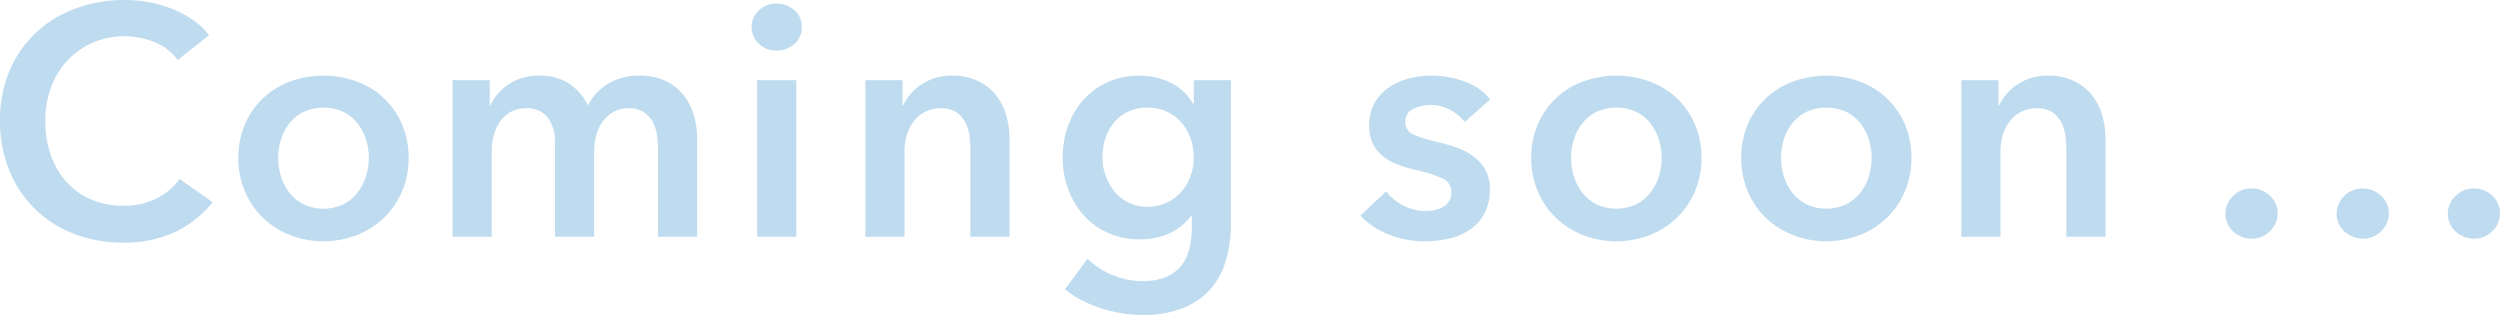 <svg xmlns="http://www.w3.org/2000/svg" xmlns:xlink="http://www.w3.org/1999/xlink" width="306.675" height="38.64" viewBox="0 0 306.675 38.64">
  <defs>
    <clipPath id="clip-path">
      <rect id="長方形_876" data-name="長方形 876" width="306.675" height="38.64" transform="translate(0 0)" fill="none"/>
    </clipPath>
  </defs>
  <g id="text_coming_soon" opacity="0.3">
    <g id="グループ_1074" data-name="グループ 1074" clip-path="url(#clip-path)">
      <path id="パス_1213" data-name="パス 1213" d="M21.8,7.36a6.46,6.46,0,0,0-2.92-2.22,9.8,9.8,0,0,0-7.52.1,9.368,9.368,0,0,0-3.1,2.2,9.755,9.755,0,0,0-2,3.279,11.6,11.6,0,0,0-.7,4.081,12.608,12.608,0,0,0,.68,4.24,9.576,9.576,0,0,0,1.94,3.3,8.714,8.714,0,0,0,3.02,2.14,9.886,9.886,0,0,0,3.96.76,8.753,8.753,0,0,0,4.04-.9,7.9,7.9,0,0,0,2.84-2.38l4.04,2.84a12.949,12.949,0,0,1-4.6,3.66,14.614,14.614,0,0,1-6.36,1.3,16.441,16.441,0,0,1-6.1-1.1,13.789,13.789,0,0,1-7.9-7.8A15.869,15.869,0,0,1,0,14.8,15.368,15.368,0,0,1,1.18,8.66,13.652,13.652,0,0,1,4.42,4,14.357,14.357,0,0,1,9.28,1.04,17.332,17.332,0,0,1,15.36,0,16.462,16.462,0,0,1,18.2.26a14.445,14.445,0,0,1,2.84.8A13.667,13.667,0,0,1,23.6,2.4a8.241,8.241,0,0,1,2.04,1.919Z" fill="#2887c8"/>
      <path id="パス_1214" data-name="パス 1214" d="M29.239,19.36a10.157,10.157,0,0,1,.82-4.141,9.671,9.671,0,0,1,2.22-3.179A9.783,9.783,0,0,1,35.6,10a11.92,11.92,0,0,1,8.16,0,9.543,9.543,0,0,1,5.54,5.219,10.157,10.157,0,0,1,.82,4.141,10.284,10.284,0,0,1-.82,4.159,9.855,9.855,0,0,1-2.22,3.221,10.146,10.146,0,0,1-3.32,2.1,11.332,11.332,0,0,1-8.16,0,10.146,10.146,0,0,1-3.32-2.1,9.84,9.84,0,0,1-2.22-3.221,10.284,10.284,0,0,1-.82-4.159m4.88,0a7.66,7.66,0,0,0,.34,2.24,6.143,6.143,0,0,0,1.02,2,5.333,5.333,0,0,0,1.72,1.44,5.771,5.771,0,0,0,4.96,0,5.354,5.354,0,0,0,1.72-1.44,6.182,6.182,0,0,0,1.02-2,7.694,7.694,0,0,0,.34-2.24,7.5,7.5,0,0,0-.34-2.22,6.225,6.225,0,0,0-1.02-1.98,5.128,5.128,0,0,0-1.72-1.42,5.965,5.965,0,0,0-4.96,0,5.109,5.109,0,0,0-1.72,1.42,6.185,6.185,0,0,0-1.02,1.98,7.465,7.465,0,0,0-.34,2.22" fill="#2887c8"/>
      <path id="パス_1215" data-name="パス 1215" d="M78.439,9.28a7.224,7.224,0,0,1,3.22.66,6.357,6.357,0,0,1,2.2,1.74,7.053,7.053,0,0,1,1.26,2.48,10.464,10.464,0,0,1,.4,2.88v12h-4.8V18.4a13.629,13.629,0,0,0-.12-1.76,4.771,4.771,0,0,0-.52-1.66,3.461,3.461,0,0,0-1.1-1.22,3.235,3.235,0,0,0-1.86-.48,3.663,3.663,0,0,0-1.92.48A4.2,4.2,0,0,0,73.879,15a5.311,5.311,0,0,0-.76,1.7,7.5,7.5,0,0,0-.24,1.86V29.04h-4.8V17.44a4.931,4.931,0,0,0-.86-2.98,3.12,3.12,0,0,0-2.7-1.18,3.712,3.712,0,0,0-1.88.46,3.952,3.952,0,0,0-1.3,1.18,5.4,5.4,0,0,0-.76,1.66,7.071,7.071,0,0,0-.26,1.9V29.04h-4.8V9.84h4.56v3.08h.08a5.684,5.684,0,0,1,.86-1.36A6.722,6.722,0,0,1,62.3,10.4,6.11,6.11,0,0,1,64,9.58a7.08,7.08,0,0,1,2.12-.3,6.508,6.508,0,0,1,3.72,1,6.653,6.653,0,0,1,2.28,2.64,6.857,6.857,0,0,1,2.56-2.7,7.293,7.293,0,0,1,3.76-.94" fill="#2887c8"/>
      <path id="パス_1216" data-name="パス 1216" d="M92.2,3.32a2.765,2.765,0,0,1,.861-2.02,2.955,2.955,0,0,1,2.18-.86,3.173,3.173,0,0,1,2.22.82,2.67,2.67,0,0,1,.9,2.06,2.668,2.668,0,0,1-.9,2.06,3.173,3.173,0,0,1-2.22.82,2.955,2.955,0,0,1-2.18-.86A2.762,2.762,0,0,1,92.2,3.32m.681,6.52h4.8v19.2h-4.8Z" fill="#2887c8"/>
      <path id="パス_1217" data-name="パス 1217" d="M106.158,9.84h4.56v3.08h.081a6.186,6.186,0,0,1,2.219-2.54,6.382,6.382,0,0,1,3.74-1.1,7.224,7.224,0,0,1,3.22.66,6.348,6.348,0,0,1,2.2,1.74,7.036,7.036,0,0,1,1.26,2.48,10.426,10.426,0,0,1,.4,2.88v12h-4.8V18.4a13.453,13.453,0,0,0-.12-1.76,4.791,4.791,0,0,0-.519-1.66,3.48,3.48,0,0,0-1.1-1.22,3.24,3.24,0,0,0-1.861-.48,4.113,4.113,0,0,0-2,.46,4.251,4.251,0,0,0-1.38,1.18,5.238,5.238,0,0,0-.82,1.66,6.648,6.648,0,0,0-.28,1.9V29.04h-4.8Z" fill="#2887c8"/>
      <path id="パス_1218" data-name="パス 1218" d="M151,9.84V27.32a16.116,16.116,0,0,1-.64,4.7,9.113,9.113,0,0,1-1.98,3.56A8.943,8.943,0,0,1,145,37.84a13.248,13.248,0,0,1-4.84.8,16.237,16.237,0,0,1-2.46-.2,17.136,17.136,0,0,1-2.56-.6,15.417,15.417,0,0,1-2.42-1,11.669,11.669,0,0,1-2.08-1.36l2.76-3.72a9.9,9.9,0,0,0,3.16,2.02,9.573,9.573,0,0,0,3.56.7,7.41,7.41,0,0,0,2.9-.5,4.685,4.685,0,0,0,1.88-1.385,5.435,5.435,0,0,0,1-2.088,10.952,10.952,0,0,0,.3-2.65v-1.4h-.08a6.771,6.771,0,0,1-2.66,2.162,8.56,8.56,0,0,1-3.62.747,9.369,9.369,0,0,1-3.92-.8,8.868,8.868,0,0,1-2.98-2.16,9.862,9.862,0,0,1-1.9-3.18,10.922,10.922,0,0,1-.68-3.86,11.519,11.519,0,0,1,.66-3.92,9.564,9.564,0,0,1,1.88-3.2,8.942,8.942,0,0,1,2.96-2.16,9.234,9.234,0,0,1,3.9-.8,8.71,8.71,0,0,1,3.8.84,6.423,6.423,0,0,1,2.8,2.6h.08V9.84Zm-10.24,3.36a5.45,5.45,0,0,0-2.34.479,5.053,5.053,0,0,0-1.72,1.3,5.812,5.812,0,0,0-1.08,1.934,7.357,7.357,0,0,0-.38,2.392,6.634,6.634,0,0,0,.38,2.232,6.375,6.375,0,0,0,1.08,1.934,5.256,5.256,0,0,0,1.72,1.375,4.985,4.985,0,0,0,2.3.519,5.448,5.448,0,0,0,4.18-1.834,6,6,0,0,0,1.14-1.934,6.643,6.643,0,0,0,.4-2.292,6.93,6.93,0,0,0-.4-2.352,5.942,5.942,0,0,0-1.14-1.953,5.306,5.306,0,0,0-1.78-1.316,5.587,5.587,0,0,0-2.36-.479" fill="#2887c8"/>
      <path id="パス_1219" data-name="パス 1219" d="M179.678,14.96a5.548,5.548,0,0,0-1.76-1.46,4.96,4.96,0,0,0-2.44-.62,4.674,4.674,0,0,0-2.12.48,1.654,1.654,0,0,0-.96,1.6,1.606,1.606,0,0,0,1.06,1.58,19.34,19.34,0,0,0,3.1.94,17.73,17.73,0,0,1,2.18.639,8.013,8.013,0,0,1,2,1.061,5.221,5.221,0,0,1,1.46,1.639,4.733,4.733,0,0,1,.56,2.381,6.194,6.194,0,0,1-.66,2.98,5.6,5.6,0,0,1-1.76,1.98,7.43,7.43,0,0,1-2.56,1.1,13.308,13.308,0,0,1-3.02.34,12,12,0,0,1-4.36-.82,9.207,9.207,0,0,1-3.52-2.34l3.16-2.96a6.3,6.3,0,0,0,2.08,1.72,5.949,5.949,0,0,0,2.84.68,4.875,4.875,0,0,0,1.06-.12,3.6,3.6,0,0,0,1-.38,2.079,2.079,0,0,0,.74-.7,1.978,1.978,0,0,0,.28-1.08,1.773,1.773,0,0,0-1.1-1.72,17.715,17.715,0,0,0-3.3-1.04,15.771,15.771,0,0,1-2.1-.621,6.822,6.822,0,0,1-1.82-1,4.6,4.6,0,0,1-1.28-1.539,4.891,4.891,0,0,1-.48-2.28,5.489,5.489,0,0,1,.66-2.76,5.658,5.658,0,0,1,1.74-1.9,7.82,7.82,0,0,1,2.44-1.1,10.9,10.9,0,0,1,2.8-.36,11.773,11.773,0,0,1,4.06.72,6.856,6.856,0,0,1,3.14,2.2Z" fill="#2887c8"/>
      <path id="パス_1220" data-name="パス 1220" d="M187.837,19.36a10.157,10.157,0,0,1,.82-4.141A9.543,9.543,0,0,1,194.2,10a11.92,11.92,0,0,1,8.16,0,9.783,9.783,0,0,1,3.32,2.04,9.671,9.671,0,0,1,2.22,3.179,10.157,10.157,0,0,1,.82,4.141,10.284,10.284,0,0,1-.82,4.159,9.84,9.84,0,0,1-2.22,3.221,10.146,10.146,0,0,1-3.32,2.1,11.332,11.332,0,0,1-8.16,0,10.146,10.146,0,0,1-3.32-2.1,9.855,9.855,0,0,1-2.22-3.221,10.284,10.284,0,0,1-.82-4.159m4.88,0a7.66,7.66,0,0,0,.34,2.24,6.143,6.143,0,0,0,1.02,2,5.343,5.343,0,0,0,1.72,1.44,5.771,5.771,0,0,0,4.96,0,5.343,5.343,0,0,0,1.72-1.44,6.182,6.182,0,0,0,1.02-2,7.693,7.693,0,0,0,.34-2.24,7.5,7.5,0,0,0-.34-2.22,6.225,6.225,0,0,0-1.02-1.98,5.119,5.119,0,0,0-1.72-1.42,5.965,5.965,0,0,0-4.96,0,5.119,5.119,0,0,0-1.72,1.42,6.185,6.185,0,0,0-1.02,1.98,7.465,7.465,0,0,0-.34,2.22" fill="#2887c8"/>
      <path id="パス_1221" data-name="パス 1221" d="M213.6,19.36a10.157,10.157,0,0,1,.82-4.141A9.542,9.542,0,0,1,219.957,10a11.92,11.92,0,0,1,8.16,0,9.783,9.783,0,0,1,3.32,2.04,9.671,9.671,0,0,1,2.22,3.179,10.157,10.157,0,0,1,.82,4.141,10.284,10.284,0,0,1-.82,4.159,9.84,9.84,0,0,1-2.22,3.221,10.146,10.146,0,0,1-3.32,2.1,11.332,11.332,0,0,1-8.16,0,10.146,10.146,0,0,1-3.32-2.1,9.855,9.855,0,0,1-2.22-3.221,10.284,10.284,0,0,1-.82-4.159m4.88,0a7.66,7.66,0,0,0,.34,2.24,6.142,6.142,0,0,0,1.02,2,5.343,5.343,0,0,0,1.72,1.44,5.771,5.771,0,0,0,4.96,0,5.343,5.343,0,0,0,1.72-1.44,6.182,6.182,0,0,0,1.02-2,7.694,7.694,0,0,0,.34-2.24,7.5,7.5,0,0,0-.34-2.22,6.225,6.225,0,0,0-1.02-1.98,5.119,5.119,0,0,0-1.72-1.42,5.965,5.965,0,0,0-4.96,0,5.118,5.118,0,0,0-1.72,1.42,6.185,6.185,0,0,0-1.02,1.98,7.465,7.465,0,0,0-.34,2.22" fill="#2887c8"/>
      <path id="パス_1222" data-name="パス 1222" d="M240.6,9.84h4.56v3.08h.081a6.186,6.186,0,0,1,2.219-2.54,6.382,6.382,0,0,1,3.74-1.1,7.224,7.224,0,0,1,3.22.66,6.348,6.348,0,0,1,2.2,1.74,7.036,7.036,0,0,1,1.26,2.48,10.426,10.426,0,0,1,.4,2.88v12h-4.8V18.4a13.452,13.452,0,0,0-.12-1.76,4.791,4.791,0,0,0-.519-1.66,3.48,3.48,0,0,0-1.1-1.22,3.24,3.24,0,0,0-1.861-.48,4.113,4.113,0,0,0-2,.46,4.251,4.251,0,0,0-1.38,1.18,5.238,5.238,0,0,0-.82,1.66,6.648,6.648,0,0,0-.28,1.9V29.04h-4.8Z" fill="#2887c8"/>
      <path id="パス_1223" data-name="パス 1223" d="M272.995,26.24a2.971,2.971,0,0,1,.94-2.2,3.116,3.116,0,0,1,2.26-.92,3.21,3.21,0,0,1,2.24.88,2.818,2.818,0,0,1,.96,2.16,2.973,2.973,0,0,1-.94,2.2,3.113,3.113,0,0,1-2.26.92,3.156,3.156,0,0,1-1.22-.24,3.464,3.464,0,0,1-1.02-.64,2.956,2.956,0,0,1-.7-.96,2.8,2.8,0,0,1-.26-1.2" fill="#2887c8"/>
      <path id="パス_1224" data-name="パス 1224" d="M286.635,26.24a2.971,2.971,0,0,1,.94-2.2,3.115,3.115,0,0,1,2.26-.92,3.21,3.21,0,0,1,2.24.88,2.818,2.818,0,0,1,.96,2.16,2.973,2.973,0,0,1-.94,2.2,3.113,3.113,0,0,1-2.26.92,3.156,3.156,0,0,1-1.22-.24,3.463,3.463,0,0,1-1.02-.64,2.956,2.956,0,0,1-.7-.96,2.8,2.8,0,0,1-.26-1.2" fill="#2887c8"/>
      <path id="パス_1225" data-name="パス 1225" d="M300.275,26.24a2.971,2.971,0,0,1,.94-2.2,3.116,3.116,0,0,1,2.26-.92,3.21,3.21,0,0,1,2.24.88,2.818,2.818,0,0,1,.96,2.16,2.973,2.973,0,0,1-.94,2.2,3.113,3.113,0,0,1-2.26.92,3.156,3.156,0,0,1-1.22-.24,3.464,3.464,0,0,1-1.02-.64,2.956,2.956,0,0,1-.7-.96,2.8,2.8,0,0,1-.26-1.2" fill="#2887c8"/>
    </g>
  </g>
</svg>
